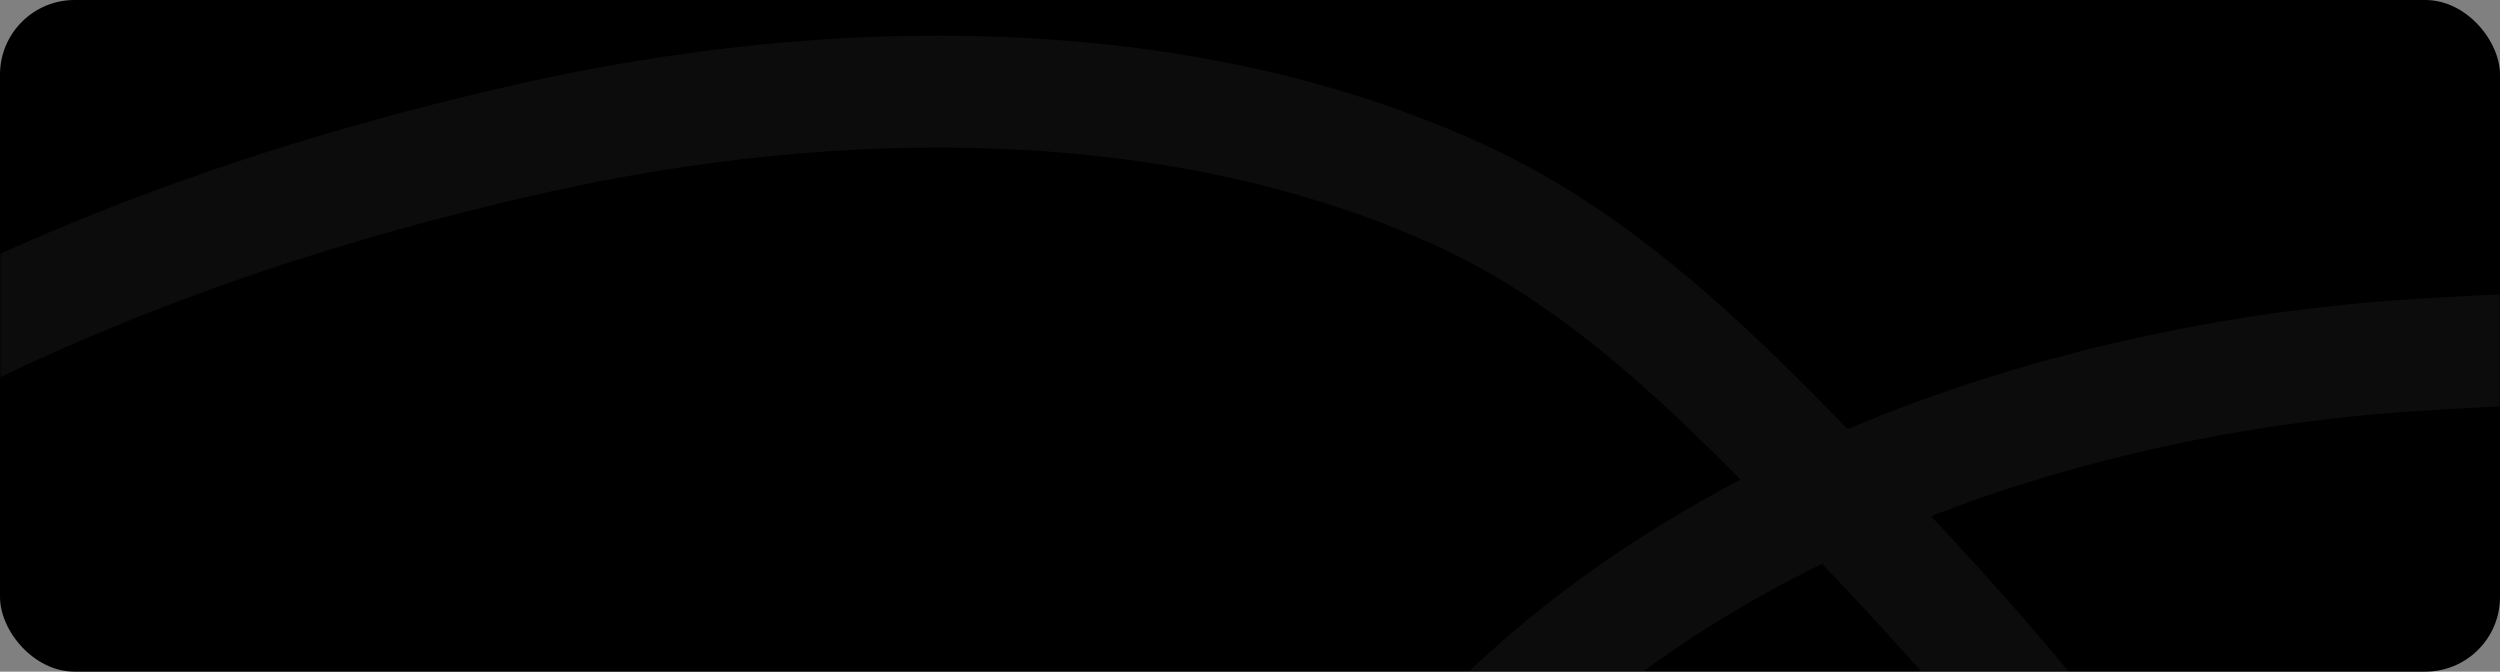 <?xml version="1.0" encoding="UTF-8"?> <svg xmlns="http://www.w3.org/2000/svg" width="670" height="180" viewBox="0 0 670 180" fill="none"><rect x="0" y="0" width="670" height="180" fill="#808080" stroke="none"/><rect width="670" height="180" rx="20" fill="url(#paint0_linear_27893_1247)" style=""></rect><mask id="mask0_27893_1247" style="mask-type:alpha" maskUnits="userSpaceOnUse" x="0" y="0" width="670" height="180"><rect width="670" height="180" rx="20" fill="#0B4865" style="fill:#0B4865;fill:color(display-p3 0.044 0.284 0.397);fill-opacity:1;"></rect></mask><g mask="url(#mask0_27893_1247)"><path d="M-139.934 188.573C-132.01 164.801 -102.727 145.082 -83.595 131.991C-14.449 84.681 61.147 55.38 142.73 37.041C222.703 19.065 315.397 17.518 391.397 52.34C431.135 70.548 462.357 102.562 492.175 133.448C521.923 164.263 550.514 196.314 574.983 231.555C593.214 257.813 610.492 285.95 622.458 315.699C628.164 329.884 634.234 348.966 623.308 362.931C601.763 390.466 558.016 401.169 525.929 403.849C468.288 408.663 403.312 397.607 353.757 366.088C289.951 325.503 353.481 246.856 387.269 208.243C450.534 135.939 553.214 101.314 646.62 95.201C745.731 88.715 849.638 94.916 941.426 135.148C1010.8 165.556 1083.66 210.966 1120.4 280.123C1138.63 314.441 1149.34 375.862 1126.83 410.648C1096.86 456.972 1013.23 473.303 964.86 452.417C900.327 424.55 865.243 351.25 872.338 284.13C883.527 178.295 966.136 88.27 1060.17 44.205C1115.77 18.153 1178.61 8.754 1239.15 3.044C1296.93 -2.406 1356.2 -3.256 1413.99 2.801C1451.11 6.692 1488.2 14.458 1523.75 25.871C1551.08 34.644 1570.3 47.905 1593.2 63.996" stroke="white" stroke-opacity="0.05" style="stroke:white;stroke-opacity:0.05;" stroke-width="30" stroke-linecap="round"></path></g><defs><linearGradient id="paint0_linear_27893_1247" x1="20.472" y1="31.326" x2="674.096" y2="172.181" gradientUnits="userSpaceOnUse"><stop stop-color="#178AC0" style="stop-color:#178AC0;stop-color:color(display-p3 0.09 0.541 0.753);stop-opacity:1;"></stop><stop offset="1" stop-color="#194576" style="stop-color:#194576;stop-color:color(display-p3 0.098 0.271 0.463);stop-opacity:1;"></stop></linearGradient></defs></svg> 